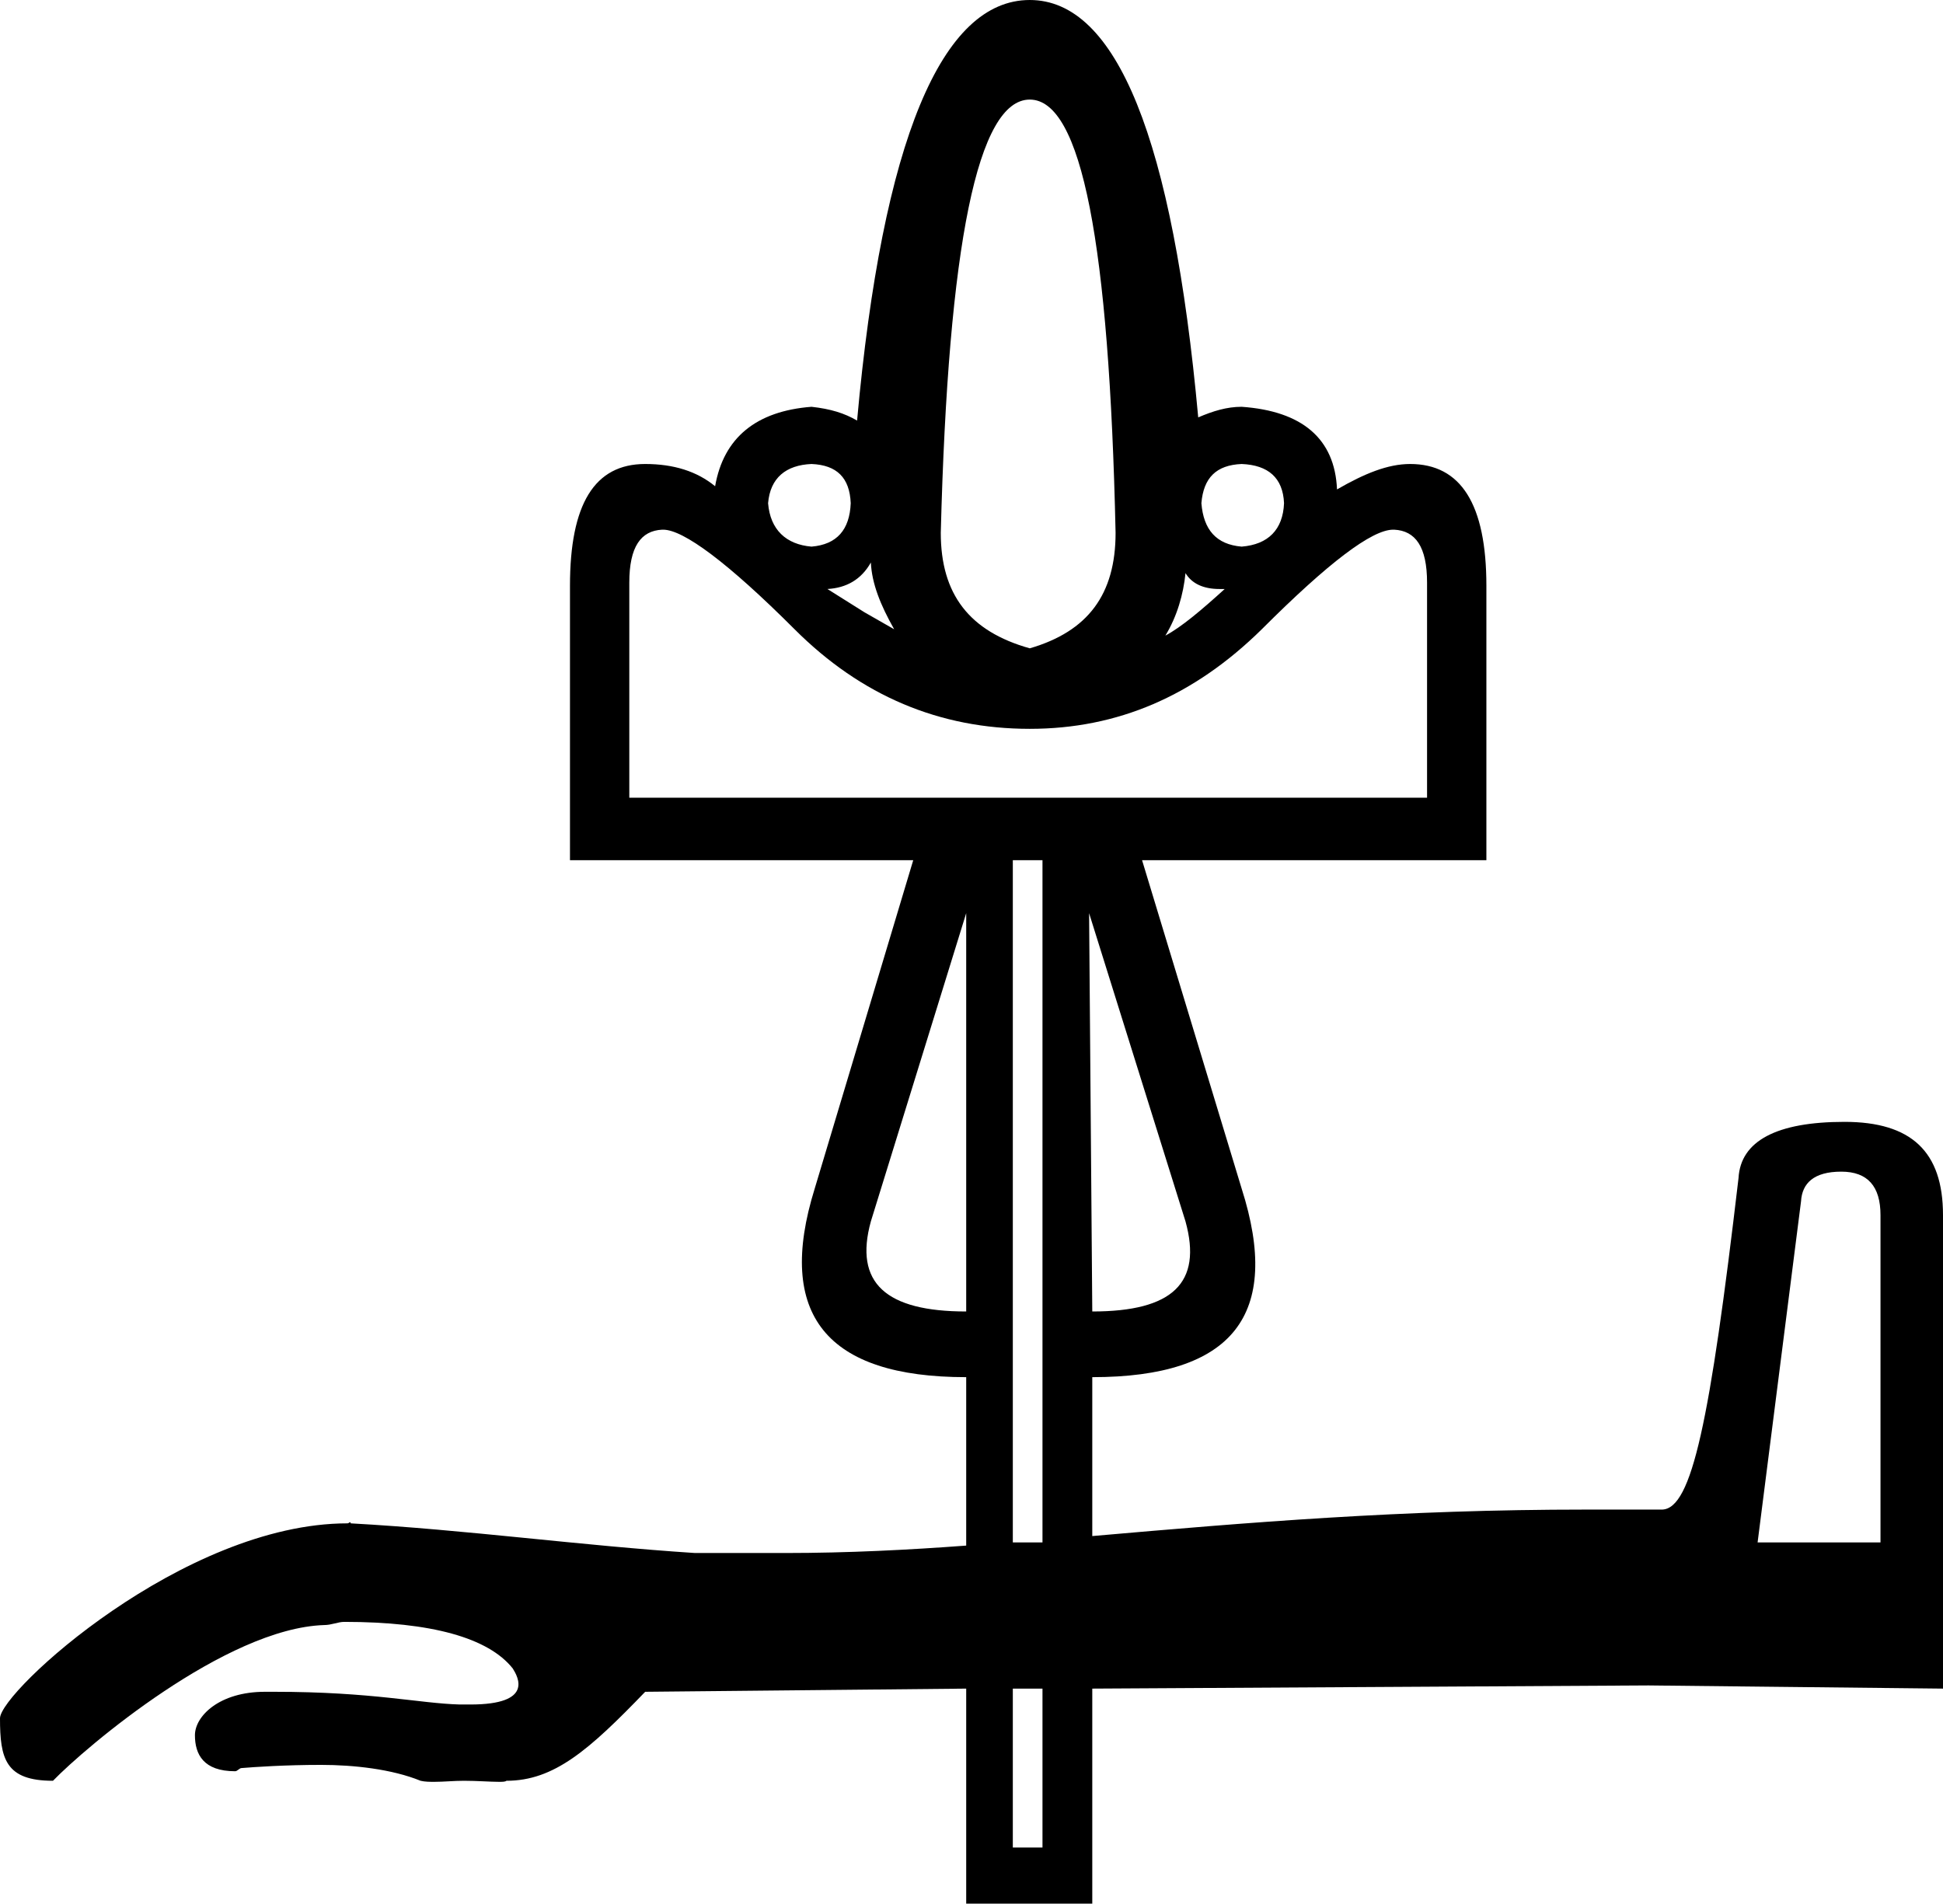 <?xml version='1.0' encoding ='UTF-8' standalone='yes'?>
<svg width='18.34' height='17.97' xmlns='http://www.w3.org/2000/svg' xmlns:xlink='http://www.w3.org/1999/xlink' xmlns:inkscape='http://www.inkscape.org/namespaces/inkscape'>
<path style='fill:#000000; stroke:none' d=' M 7.66 4.38  C 7.9 4.39 8.02 4.51 8.03 4.75  C 8.02 5 7.9 5.14 7.66 5.16  C 7.42 5.14 7.27 5 7.25 4.75  C 7.27 4.51 7.42 4.39 7.66 4.38  Z  M 11.72 4.38  C 11.97 4.39 12.11 4.51 12.12 4.75  C 12.11 5 11.97 5.14 11.72 5.16  C 11.48 5.14 11.36 5 11.34 4.75  C 11.36 4.51 11.48 4.39 11.72 4.38  Z  M 8.22 5.31  C 8.23 5.51 8.31 5.71 8.44 5.94  L 8.16 5.78  L 7.81 5.56  C 7.99 5.55 8.13 5.47 8.22 5.31  Z  M 11.19 5.41  C 11.25 5.51 11.36 5.56 11.51 5.56  C 11.53 5.56 11.55 5.56 11.56 5.56  L 11.56 5.56  C 11.34 5.76 11.15 5.92 11 6  C 11.11 5.82 11.17 5.61 11.19 5.41  Z  M 9.72 0.94  C 10.21 0.94 10.47 2.3 10.53 5.03  C 10.53 5.61 10.27 5.96 9.72 6.12  C 9.15 5.96 8.88 5.61 8.88 5.03  C 8.95 2.3 9.23 0.94 9.72 0.94  Z  M 6.26 5  C 6.45 5 6.87 5.31 7.5 5.94  C 8.13 6.57 8.87 6.88 9.72 6.88  C 10.55 6.88 11.27 6.57 11.91 5.94  C 12.54 5.31 12.95 5 13.15 5  C 13.15 5 13.15 5 13.16 5  C 13.36 5.01 13.47 5.16 13.47 5.5  L 13.47 7.53  L 5.94 7.53  L 5.94 5.5  C 5.94 5.16 6.05 5.01 6.25 5  C 6.25 5 6.25 5 6.26 5  Z  M 9.12 8.62  L 9.12 12.38  C 8.36 12.38 8.06 12.11 8.22 11.53  L 9.12 8.62  Z  M 10.28 8.62  L 11.19 11.53  C 11.35 12.11 11.07 12.38 10.31 12.38  L 10.28 8.62  Z  M 17.38 11.06  C 17.63 11.06 17.75 11.2 17.75 11.47  L 17.75 14.56  L 16.59 14.56  L 17 11.34  C 17.01 11.17 17.12 11.06 17.38 11.06  Z  M 9.84 8.12  L 9.84 14.56  C 9.82 14.56 9.8 14.56 9.78 14.56  C 9.73 14.56 9.67 14.56 9.62 14.56  C 9.6 14.56 9.58 14.56 9.56 14.56  L 9.56 8.12  Z  M 9.84 15.94  L 9.84 17.44  L 9.56 17.44  L 9.56 15.94  Z  M 9.72 0  C 8.89 0 8.33 1.32 8.09 3.97  C 7.97 3.9 7.84 3.86 7.66 3.84  C 7.14 3.88 6.83 4.13 6.75 4.59  C 6.58 4.45 6.36 4.38 6.09 4.38  C 5.61 4.38 5.38 4.76 5.38 5.53  L 5.38 8.12  L 8.62 8.12  L 7.69 11.22  C 7.32 12.41 7.8 13 9.12 13  L 9.12 14.59  C 8.58 14.63 8.01 14.66 7.41 14.66  C 7.22 14.66 7.04 14.66 6.85 14.66  C 6.76 14.66 6.66 14.66 6.56 14.66  C 5.48 14.59 4.4 14.44 3.31 14.38  C 3.31 14.37 3.31 14.37 3.3 14.37  C 3.3 14.37 3.29 14.38 3.28 14.38  C 1.73 14.38 0 15.97 0 16.22  C 0 16.6 0.05 16.81 0.5 16.81  C 0.81 16.49 2.13 15.37 3.06 15.34  C 3.13 15.34 3.19 15.31 3.25 15.31  C 4.07 15.31 4.61 15.46 4.84 15.75  C 4.89 15.83 5.04 16.09 4.44 16.09  C 4.42 16.09 4.4 16.09 4.38 16.09  C 4.36 16.09 4.35 16.09 4.34 16.09  C 3.96 16.08 3.52 15.97 2.59 15.97  C 2.57 15.97 2.55 15.97 2.53 15.97  C 2.52 15.97 2.51 15.97 2.5 15.97  C 2.07 15.97 1.84 16.2 1.84 16.38  C 1.84 16.56 1.92 16.72 2.22 16.72  C 2.22 16.72 2.22 16.72 2.22 16.72  C 2.24 16.72 2.26 16.69 2.28 16.69  C 2.4 16.68 2.69 16.66 3.03 16.66  C 3.03 16.66 3.03 16.66 3.03 16.66  C 3.34 16.66 3.7 16.7 3.97 16.81  C 4.01 16.82 4.06 16.82 4.1 16.82  C 4.19 16.82 4.28 16.81 4.38 16.81  C 4.5 16.81 4.63 16.82 4.71 16.82  C 4.74 16.82 4.77 16.82 4.78 16.81  C 5.23 16.81 5.56 16.52 6.09 15.97  L 9.12 15.94  L 9.12 17.97  L 10.31 17.97  L 10.31 15.94  L 15.56 15.91  L 18.34 15.94  L 18.34 11.47  C 18.34 10.87 18.04 10.59 17.41 10.59  C 16.77 10.59 16.43 10.77 16.41 11.12  C 16.14 13.42 15.97 14.24 15.69 14.25  C 15.6 14.25 15.52 14.25 15.44 14.25  C 15.28 14.25 15.13 14.25 14.97 14.25  C 13.23 14.25 11.8 14.37 10.31 14.5  L 10.31 13  C 11.64 13 12.1 12.41 11.72 11.22  L 10.78 8.12  L 14.03 8.12  L 14.03 5.53  C 14.03 4.76 13.79 4.38 13.31 4.38  C 13.1 4.38 12.88 4.47 12.62 4.62  C 12.6 4.14 12.29 3.88 11.72 3.84  C 11.58 3.84 11.45 3.88 11.31 3.94  C 11.07 1.31 10.54 0 9.72 0  Z '/></svg>
